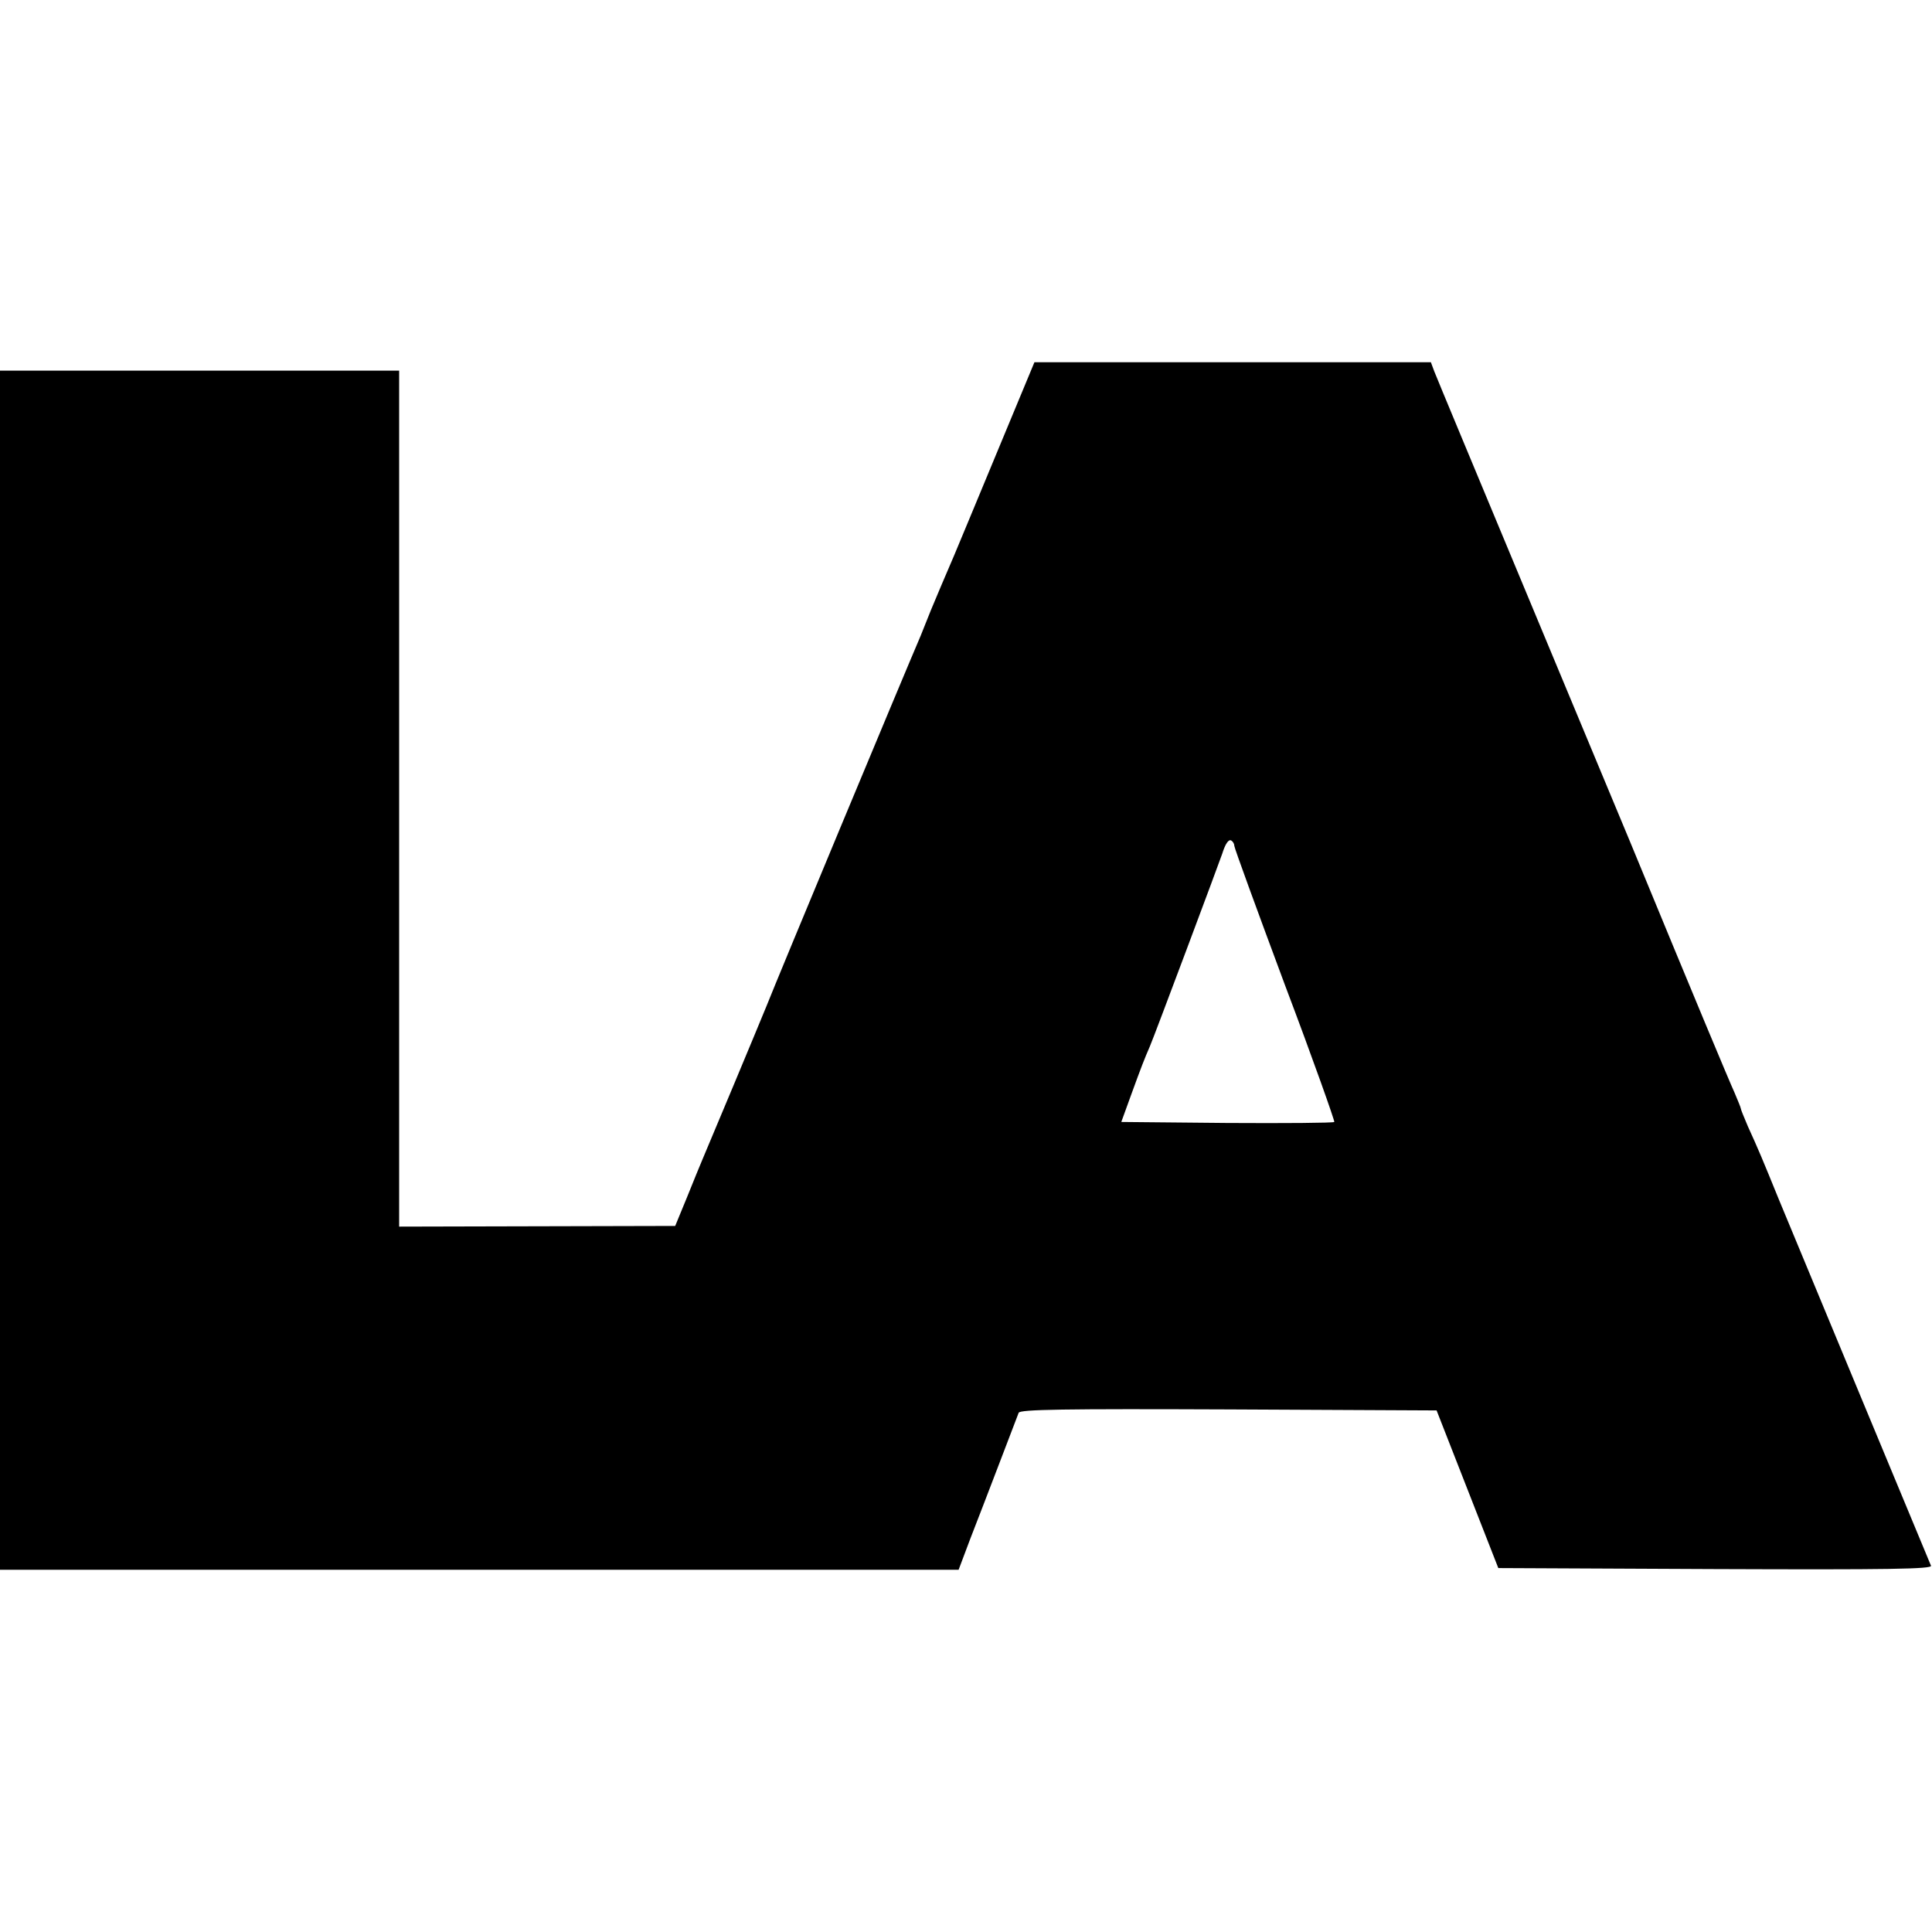 <?xml version="1.0" standalone="no"?>
<!DOCTYPE svg PUBLIC "-//W3C//DTD SVG 20010904//EN"
 "http://www.w3.org/TR/2001/REC-SVG-20010904/DTD/svg10.dtd">
<svg version="1.0" xmlns="http://www.w3.org/2000/svg"
 width="576pt" height="576pt" viewBox="0 0 576 576"
 preserveAspectRatio="xMidYMid meet">
<g transform="translate(0,576) scale(0.1,-0.1)"
fill="#000000" stroke="none">
<path d="M2971 4408 c-62 -150 -119 -286 -126 -303 -29 -67 -52 -122 -70 -165
-10 -25 -23 -58 -30 -75 -52 -121 -429 -1026 -460 -1105 -24 -59 -169 -406
-190 -455 -7 -16 -28 -68 -47 -115 l-35 -85 -411 -1 -412 -1 0 1276 0 1276
-595 0 -595 0 0 -1787 0 -1788 1429 0 1429 0 35 93 c43 110 137 357 144 375 4
10 135 12 626 10 l620 -3 92 -235 92 -235 648 -3 c517 -2 646 0 642 10 -3 7
-96 231 -207 498 -111 267 -222 535 -247 595 -50 123 -61 149 -92 217 -11 26
-21 50 -21 53 0 3 -9 24 -19 48 -16 35 -114 269 -311 747 -15 36 -150 360
-300 720 -150 360 -278 667 -284 683 l-10 27 -591 0 -591 0 -113 -272z m709
-1170 c0 -6 68 -192 151 -415 84 -222 149 -406 147 -408 -3 -3 -147 -4 -320
-3 l-315 3 29 80 c32 88 40 108 56 145 12 27 211 559 216 575 9 29 19 44 27
39 5 -3 9 -10 9 -16z"/>
</g>
</svg>
